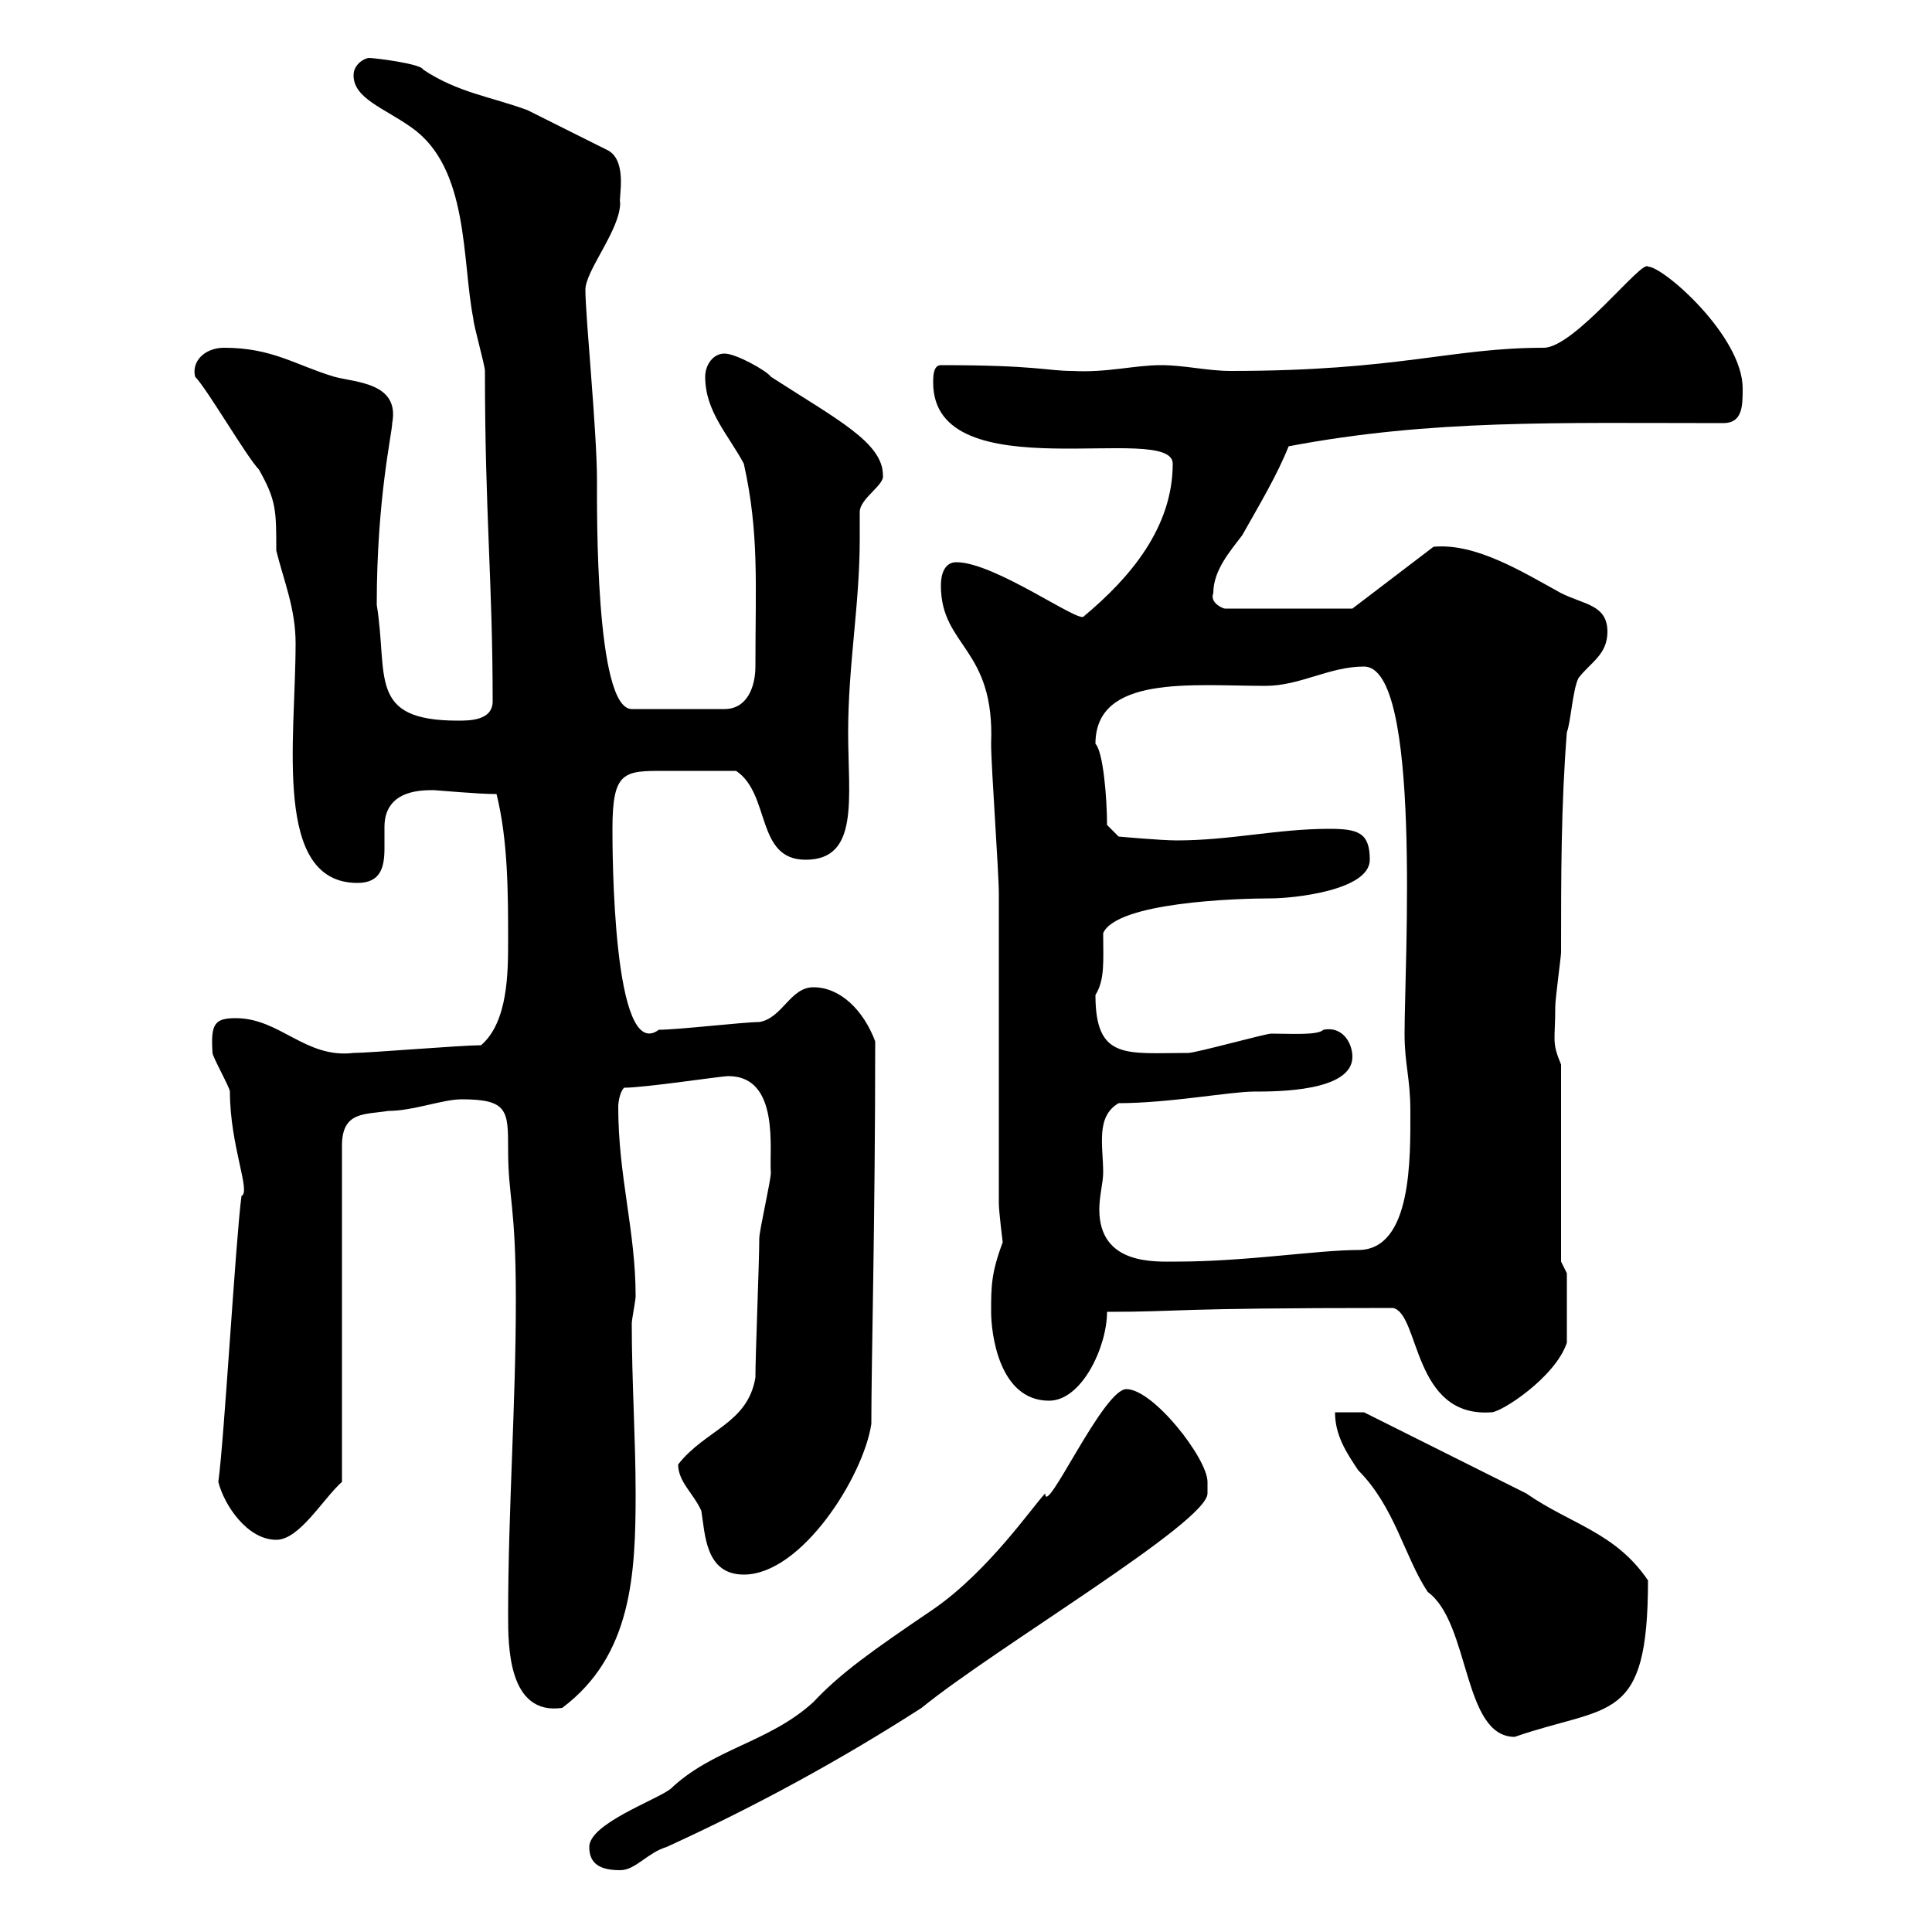 <svg xmlns="http://www.w3.org/2000/svg" xmlns:xlink="http://www.w3.org/1999/xlink" width="300" height="300"><path d="M91.50 286.80C91.50 289.50 93.30 290.40 96.30 290.40C98.70 290.40 100.50 287.70 103.50 286.80C117.30 280.50 130.50 273.30 143.10 265.20C154.50 255.90 187.50 236.40 187.50 231.90C187.50 231.90 187.50 231 187.50 230.10C187.50 226.50 179.10 215.70 174.90 215.70C171.30 215.70 162.30 235.80 162.30 231.90C160.50 233.70 153.60 243.90 144.90 249.90C135.60 256.20 130.50 259.80 126.30 264.30C119.40 270.60 110.70 271.50 104.10 277.80C101.70 279.60 91.50 283.20 91.50 286.80ZM207.30 219.30C207.30 222.90 209.10 225.60 210.90 228.30C216.60 234 218.10 241.80 221.70 247.20C228.30 252 227.10 269.70 235.20 269.70C249.90 264.60 255.90 267.90 255.90 245.40C250.80 237.90 243.90 236.70 237 231.90L211.80 219.30ZM78.90 250.80C78.90 255.60 78.90 266.40 87.30 265.20C98.10 257.10 98.70 244.50 98.70 231.90C98.70 223.50 98.10 214.50 98.10 205.50C98.10 204.90 98.70 201.90 98.70 201.30C98.70 191.10 96 182.70 96 171.90C96 171 96.30 169.50 96.90 168.90C100.20 168.90 111.90 167.10 113.10 167.10C121.20 167.10 119.40 178.80 119.70 182.10C119.70 183.30 117.90 191.10 117.90 192.30C117.90 195.90 117.30 210.30 117.30 213.90C116.10 221.10 109.50 222 105.30 227.40C105.30 230.10 107.70 231.90 108.90 234.60C109.50 238.20 109.50 244.50 115.50 244.50C124.50 244.50 134.10 229.20 135.30 221.10C135.30 211.20 135.90 189.90 135.90 161.70C134.10 156.90 130.50 153.30 126.30 153.30C122.70 153.30 121.50 158.10 117.90 158.70C115.50 158.70 105.30 159.90 102.30 159.90C95.10 165.30 95.10 131.70 95.10 128.70C95.10 119.70 96.90 119.70 103.20 119.70C106.50 119.70 110.10 119.70 114.30 119.70C119.70 123.30 117.30 133.50 125.10 133.50C133.50 133.50 131.70 123.90 131.70 113.70C131.70 103.20 133.50 93.90 133.50 83.70C133.50 82.50 133.50 81 133.50 79.50C133.50 77.40 137.40 75.30 137.10 73.80C137.10 68.70 129.90 65.10 119.70 58.50C119.10 57.60 114.30 54.90 112.50 54.90C110.70 54.90 109.50 56.70 109.50 58.50C109.50 63.90 113.10 67.50 115.50 72C117.90 82.80 117.30 90.60 117.30 103.50C117.30 106.50 116.10 110.10 112.50 110.10L98.10 110.10C92.40 110.10 92.70 78.90 92.70 74.70C92.70 66.90 90.90 49.20 90.90 45C90.90 42 96.30 35.70 96.30 31.50C96 30.90 97.50 25.20 94.50 23.40C92.70 22.50 83.70 18 81.90 17.10C76.20 15 71.10 14.40 65.70 10.80C65.40 9.90 58.20 9 57.30 9C56.70 9 54.90 9.90 54.90 11.70C54.90 15.30 59.70 16.80 63.90 19.80C72.90 26.10 71.70 40.50 73.50 49.50C73.50 50.40 75.30 56.70 75.30 57.60C75.30 79.80 76.50 90.30 76.50 108.90C76.50 111.90 72.90 111.90 71.10 111.90C57 111.90 60.30 105 58.50 93.90C58.50 77.40 60.90 67.20 60.90 65.70C62.10 59.40 55.20 59.40 51.90 58.50C45.90 56.70 42.30 54 34.80 54C31.80 54 29.70 56.10 30.30 58.50C32.10 60.30 38.40 71.10 40.20 72.90C42.90 77.70 42.90 79.20 42.90 85.50C44.10 90.30 45.90 94.50 45.90 99.90C45.90 114.90 42.30 137.10 55.50 137.10C59.10 137.10 59.70 134.70 59.70 131.70C59.70 130.50 59.70 129.60 59.70 128.40C59.70 122.40 66 122.70 67.50 122.70C67.80 122.70 74.10 123.30 77.10 123.30C78.90 130.50 78.90 138.90 78.90 146.10C78.90 150.90 78.90 158.70 74.70 162.30C71.70 162.30 57.30 163.50 54.90 163.50C47.40 164.40 43.50 158.10 36.60 158.10C33.30 158.10 32.70 159 33 163.50C33 164.10 35.70 168.90 35.70 169.50C35.70 177.90 39 185.10 37.50 185.70C36.60 192.30 34.80 223.80 33.90 230.10C34.80 233.70 38.40 239.10 42.90 239.10C46.50 239.10 50.10 232.80 53.10 230.10L53.10 177.90C53.10 172.50 56.70 173.10 60.30 172.50C64.20 172.50 68.70 170.70 71.70 170.70C78.90 170.70 78.90 172.50 78.90 178.50C78.90 186 80.10 186.90 80.10 201.90C80.10 218.10 78.90 234.60 78.90 250.80ZM216.30 203.10C220.50 204 219.30 220.20 231.60 219.30C233.10 219.30 241.50 213.90 243.30 208.50L243.30 197.70L242.40 195.90L242.40 165.30C240.90 161.70 241.50 161.70 241.50 156.30C241.50 155.10 242.40 148.50 242.40 147.90C242.40 135.90 242.40 125.10 243.30 113.70C243.90 112.20 244.20 107.10 245.10 105.30C246.90 102.90 249.60 101.70 249.60 98.10C249.60 93.90 246 93.90 242.40 92.10C236.40 88.80 229.20 84.30 222.60 84.90L210 94.50L190.20 94.50C189.90 94.50 187.80 93.60 188.40 92.10C188.40 88.50 191.10 85.50 192.90 83.10C195.60 78.30 198.30 73.80 200.10 69.30C222.30 65.10 241.80 65.70 267.60 65.70C270.60 65.70 270.60 63 270.60 60.30C270.60 52.20 258.30 41.40 255.90 41.40C255 40.20 244.50 54 239.70 54C225.30 54 217.20 57.60 191.10 57.60C187.50 57.60 183.90 56.70 180.30 56.70C176.10 56.70 171.90 57.90 166.50 57.60C162.60 57.60 161.10 56.70 146.10 56.70C144.90 56.70 144.90 58.50 144.90 59.40C144.90 76.50 182.10 65.40 182.10 72C182.10 81.90 175.50 89.70 168.30 95.70C167.70 96.90 154.50 87.30 148.50 87.30C146.70 87.30 146.10 89.10 146.10 90.90C146.10 100.50 154.50 100.50 153.90 115.50C153.90 119.10 155.10 135.30 155.10 138.90C155.10 146.10 155.10 179.70 155.10 186.90C155.10 188.10 155.70 192.90 155.70 192.90C153.90 197.70 153.90 199.80 153.90 203.70C153.90 207 155.10 217.50 162.90 217.50C168 217.50 171.90 209.10 171.90 203.70C183.90 203.70 180.60 203.10 216.30 203.10ZM171.30 182.10C171.30 177.90 170.10 173.40 173.70 171.30C181.50 171.30 191.10 169.50 194.70 169.50C198.30 169.50 210 169.50 210 164.10C210 162 208.50 159.30 205.50 159.90C204.60 160.80 200.40 160.50 197.40 160.50C196.50 160.50 185.70 163.50 184.50 163.50C174.90 163.50 170.10 164.70 170.10 154.50C171.60 152.10 171.30 149.10 171.30 144.90C173.40 140.10 192 139.50 197.40 139.50C200.70 139.50 212.70 138.30 212.70 133.50C212.70 129.30 210.90 128.70 206.40 128.70C198.30 128.70 191.10 130.50 182.70 130.50C180.30 130.50 173.70 129.90 173.70 129.90L171.90 128.10C171.90 123.90 171.30 116.70 170.10 115.50C170.10 104.70 185.10 106.50 196.50 106.50C201.90 106.50 206.40 103.50 211.80 103.50C220.80 103.50 218.10 149.70 218.10 160.50C218.10 165.30 219 167.40 219 172.50C219 179.70 219.30 194.10 210.90 194.10C204.60 194.10 193.50 195.90 182.70 195.90C179.40 195.90 170.70 196.50 170.70 187.80C170.70 185.70 171.30 183.60 171.30 182.10Z"/></svg>